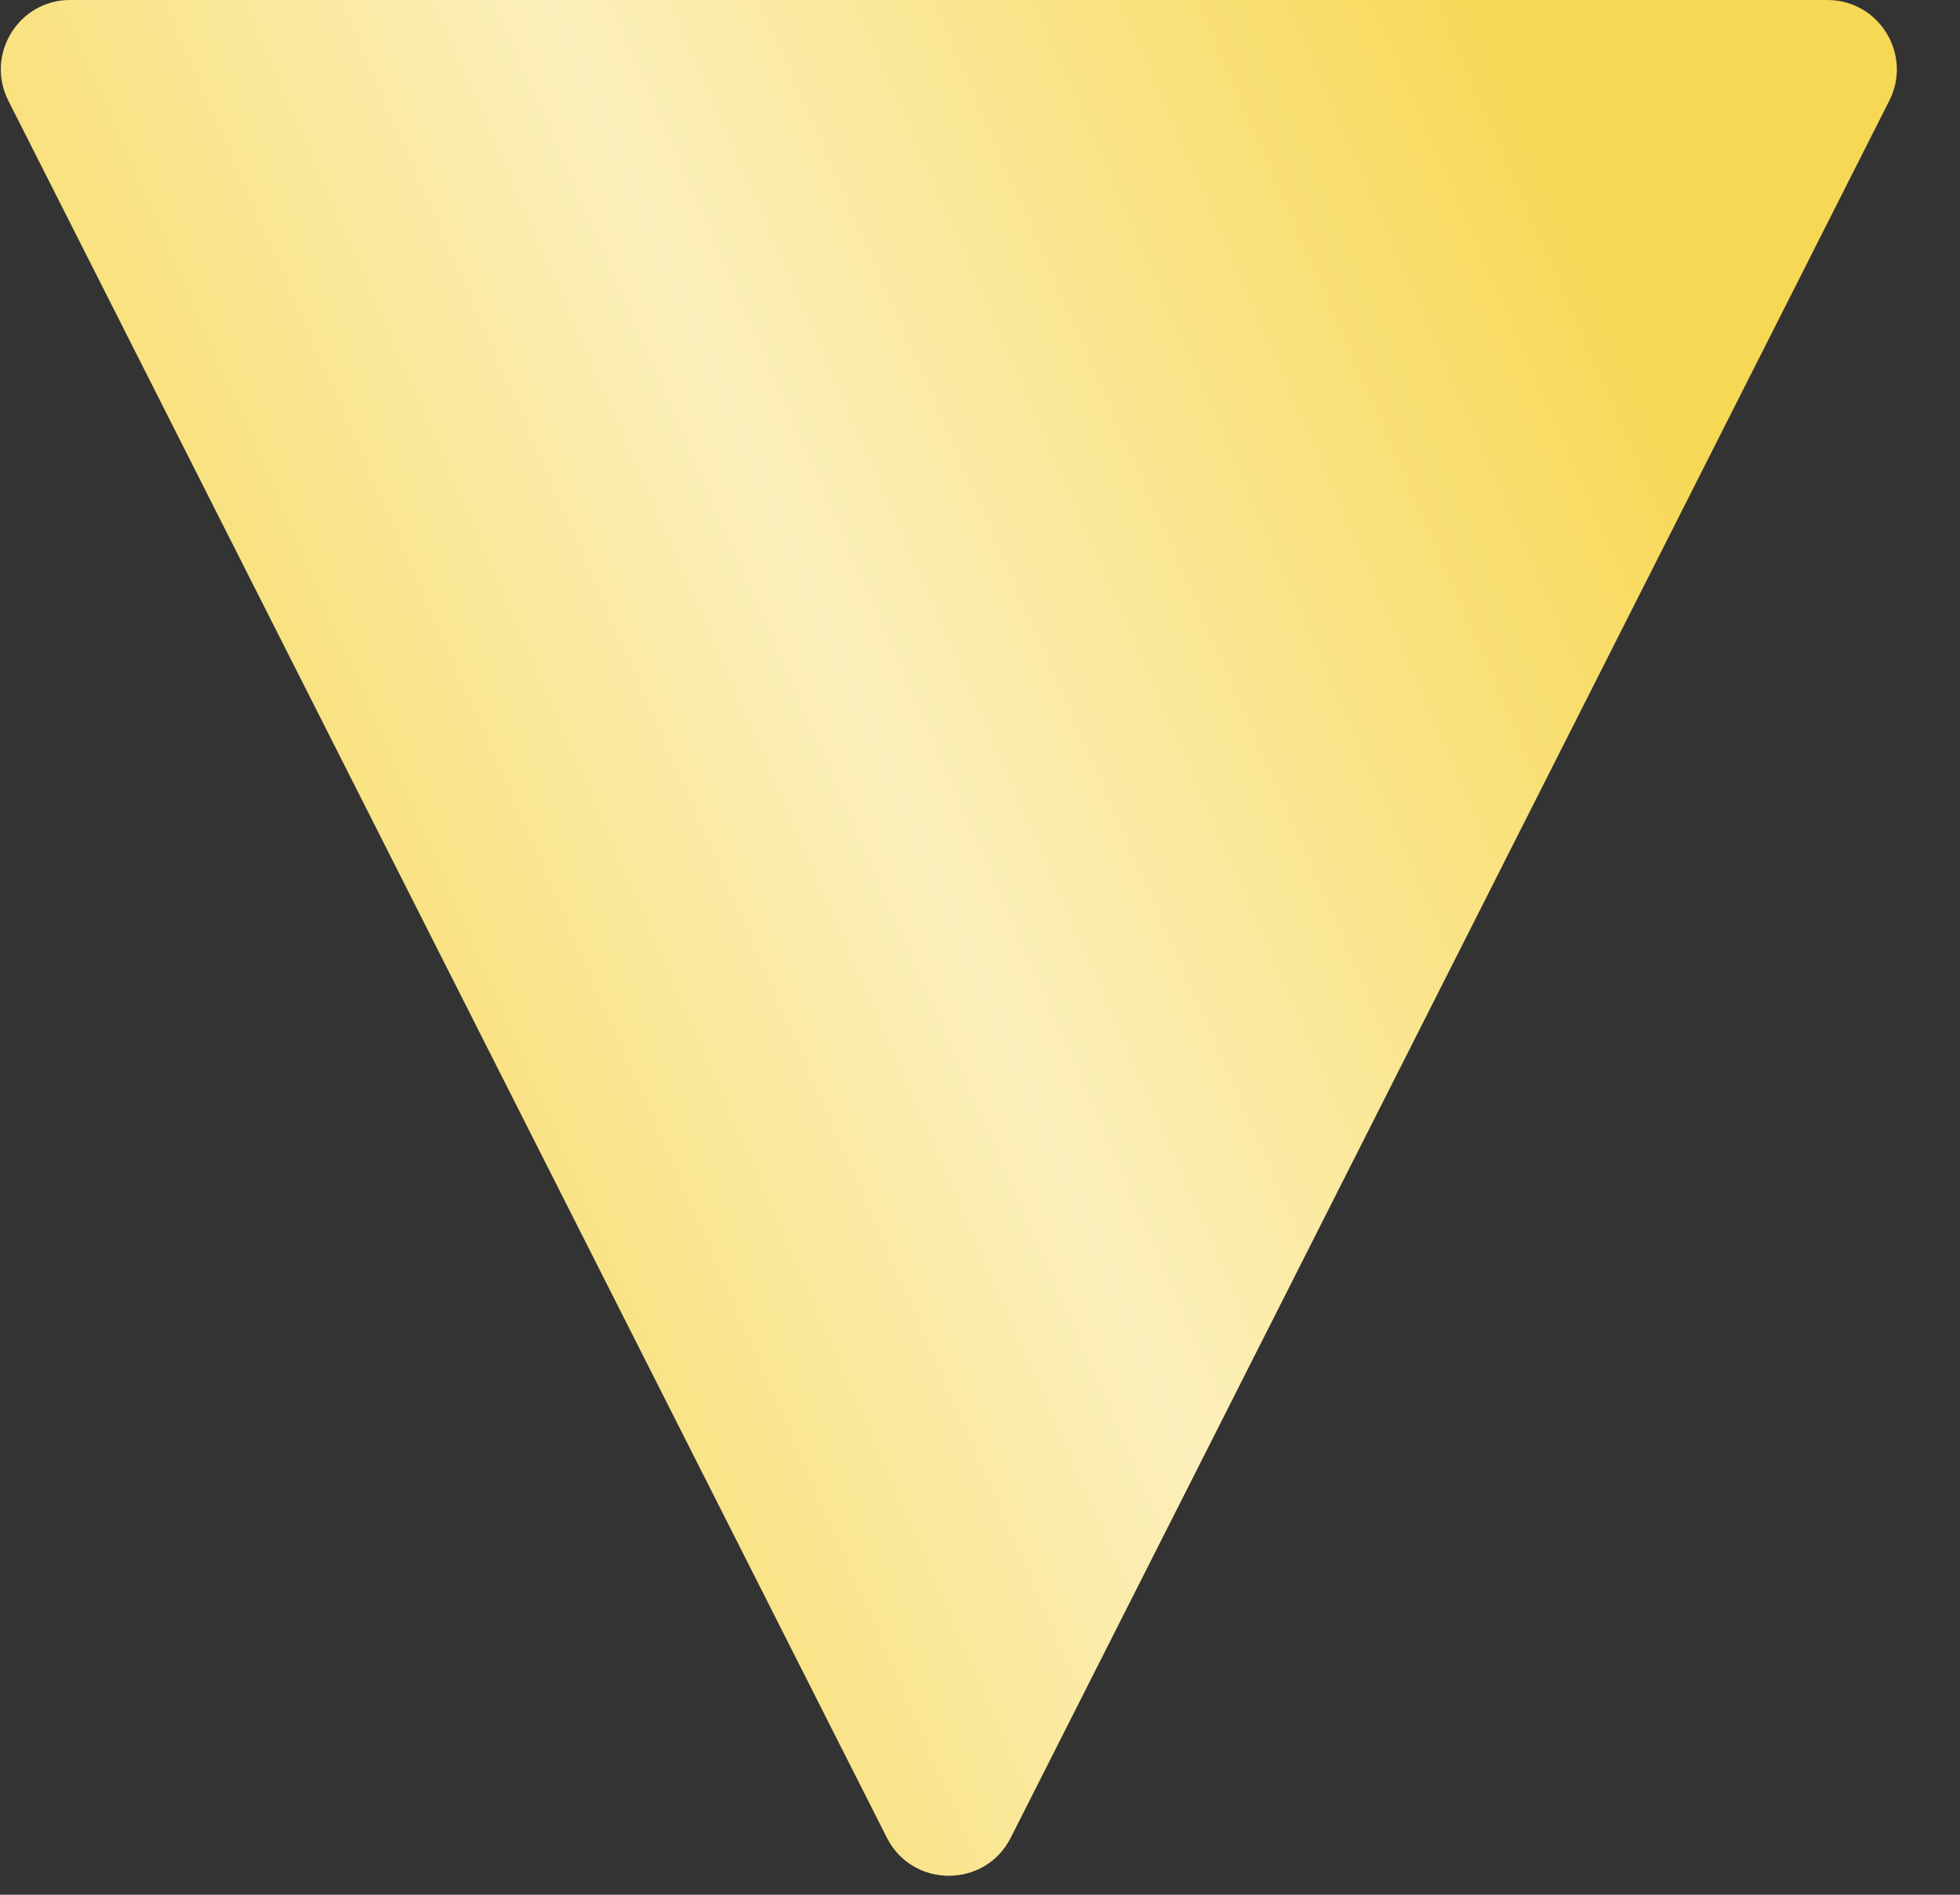 <?xml version="1.0" encoding="UTF-8"?> <svg xmlns="http://www.w3.org/2000/svg" width="30" height="29" viewBox="0 0 30 29" fill="none"><rect x="0" y="0" width="30" height="29" fill="#333333" stroke="none"/> <path d="M15.47 28.127C15.078 28.903 13.968 28.903 13.575 28.127L0.128 1.541C-0.229 0.835 0.284 0 1.075 0L27.97 0C28.762 0 29.275 0.835 28.918 1.541L15.47 28.127Z" fill="#F7D855"></path> <path d="M15.47 28.127C15.078 28.903 13.968 28.903 13.575 28.127L0.128 1.541C-0.229 0.835 0.284 0 1.075 0L27.97 0C28.762 0 29.275 0.835 28.918 1.541L15.47 28.127Z" fill="url(#paint0_linear_856_1852)" fill-opacity="0.6"></path> <defs> <linearGradient id="paint0_linear_856_1852" x1="-1.244" y1="12.08" x2="23.643" y2="1.19" gradientUnits="userSpaceOnUse"> <stop stop-color="white" stop-opacity="0"></stop> <stop offset="0.505" stop-color="white"></stop> <stop offset="1" stop-color="white" stop-opacity="0"></stop> </linearGradient> </defs> </svg> 